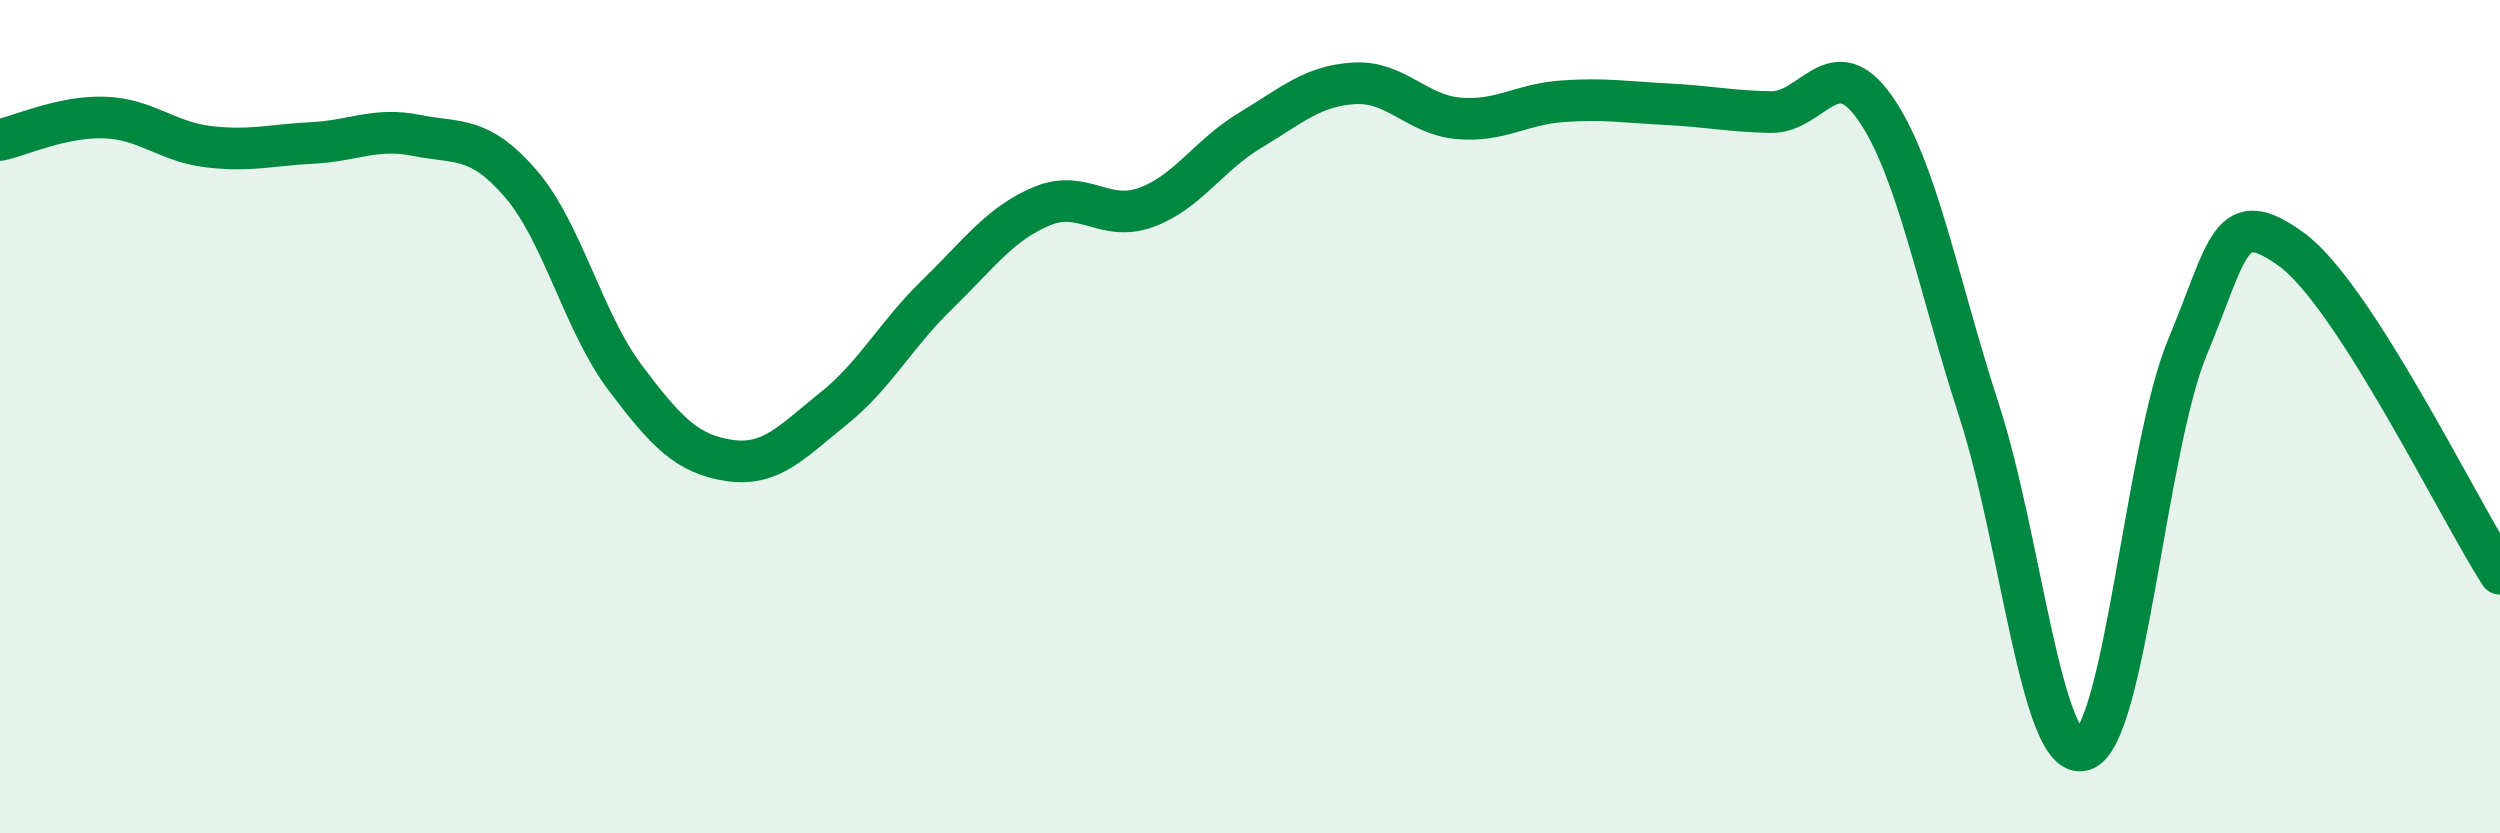 
    <svg width="60" height="20" viewBox="0 0 60 20" xmlns="http://www.w3.org/2000/svg">
      <path
        d="M 0,3.36 C 0.5,3.25 1.5,2.79 2.5,2.82 C 3.5,2.85 4,3.4 5,3.52 C 6,3.64 6.5,3.48 7.5,3.43 C 8.5,3.38 9,3.05 10,3.25 C 11,3.45 11.5,3.25 12.5,4.41 C 13.5,5.57 14,7.73 15,9.06 C 16,10.39 16.5,10.9 17.5,11.05 C 18.5,11.2 19,10.61 20,9.81 C 21,9.01 21.5,8.03 22.5,7.06 C 23.5,6.09 24,5.37 25,4.95 C 26,4.53 26.5,5.34 27.5,4.98 C 28.5,4.62 29,3.73 30,3.13 C 31,2.53 31.5,2.06 32.5,2 C 33.5,1.94 34,2.75 35,2.84 C 36,2.93 36.5,2.5 37.5,2.43 C 38.5,2.36 39,2.45 40,2.5 C 41,2.55 41.5,2.67 42.5,2.69 C 43.5,2.71 44,1.16 45,2.59 C 46,4.02 46.5,6.78 47.5,9.86 C 48.5,12.94 49,18.31 50,18 C 51,17.69 51.5,10.73 52.5,8.33 C 53.5,5.93 53.5,4.9 55,5.99 C 56.5,7.08 59,12.21 60,13.77L60 20L0 20Z"
        fill="#008740"
        opacity="0.1"
        stroke-linecap="round"
        stroke-linejoin="round"
      />
      <path
        d="M 0,3.36 C 0.5,3.25 1.5,2.79 2.5,2.82 C 3.5,2.85 4,3.4 5,3.52 C 6,3.64 6.5,3.48 7.5,3.43 C 8.5,3.38 9,3.05 10,3.25 C 11,3.45 11.5,3.25 12.5,4.41 C 13.5,5.57 14,7.73 15,9.06 C 16,10.39 16.5,10.9 17.5,11.05 C 18.5,11.2 19,10.61 20,9.81 C 21,9.01 21.5,8.03 22.5,7.06 C 23.5,6.09 24,5.37 25,4.95 C 26,4.53 26.5,5.34 27.5,4.98 C 28.5,4.62 29,3.73 30,3.13 C 31,2.53 31.5,2.06 32.5,2 C 33.5,1.94 34,2.75 35,2.84 C 36,2.93 36.5,2.5 37.5,2.43 C 38.5,2.36 39,2.45 40,2.5 C 41,2.55 41.5,2.67 42.5,2.69 C 43.5,2.71 44,1.16 45,2.59 C 46,4.02 46.5,6.78 47.5,9.86 C 48.5,12.94 49,18.31 50,18 C 51,17.69 51.5,10.73 52.5,8.33 C 53.5,5.93 53.5,4.9 55,5.99 C 56.5,7.08 59,12.21 60,13.77"
        stroke="#008740"
        stroke-width="1"
        fill="none"
        stroke-linecap="round"
        stroke-linejoin="round"
      />
    </svg>
  